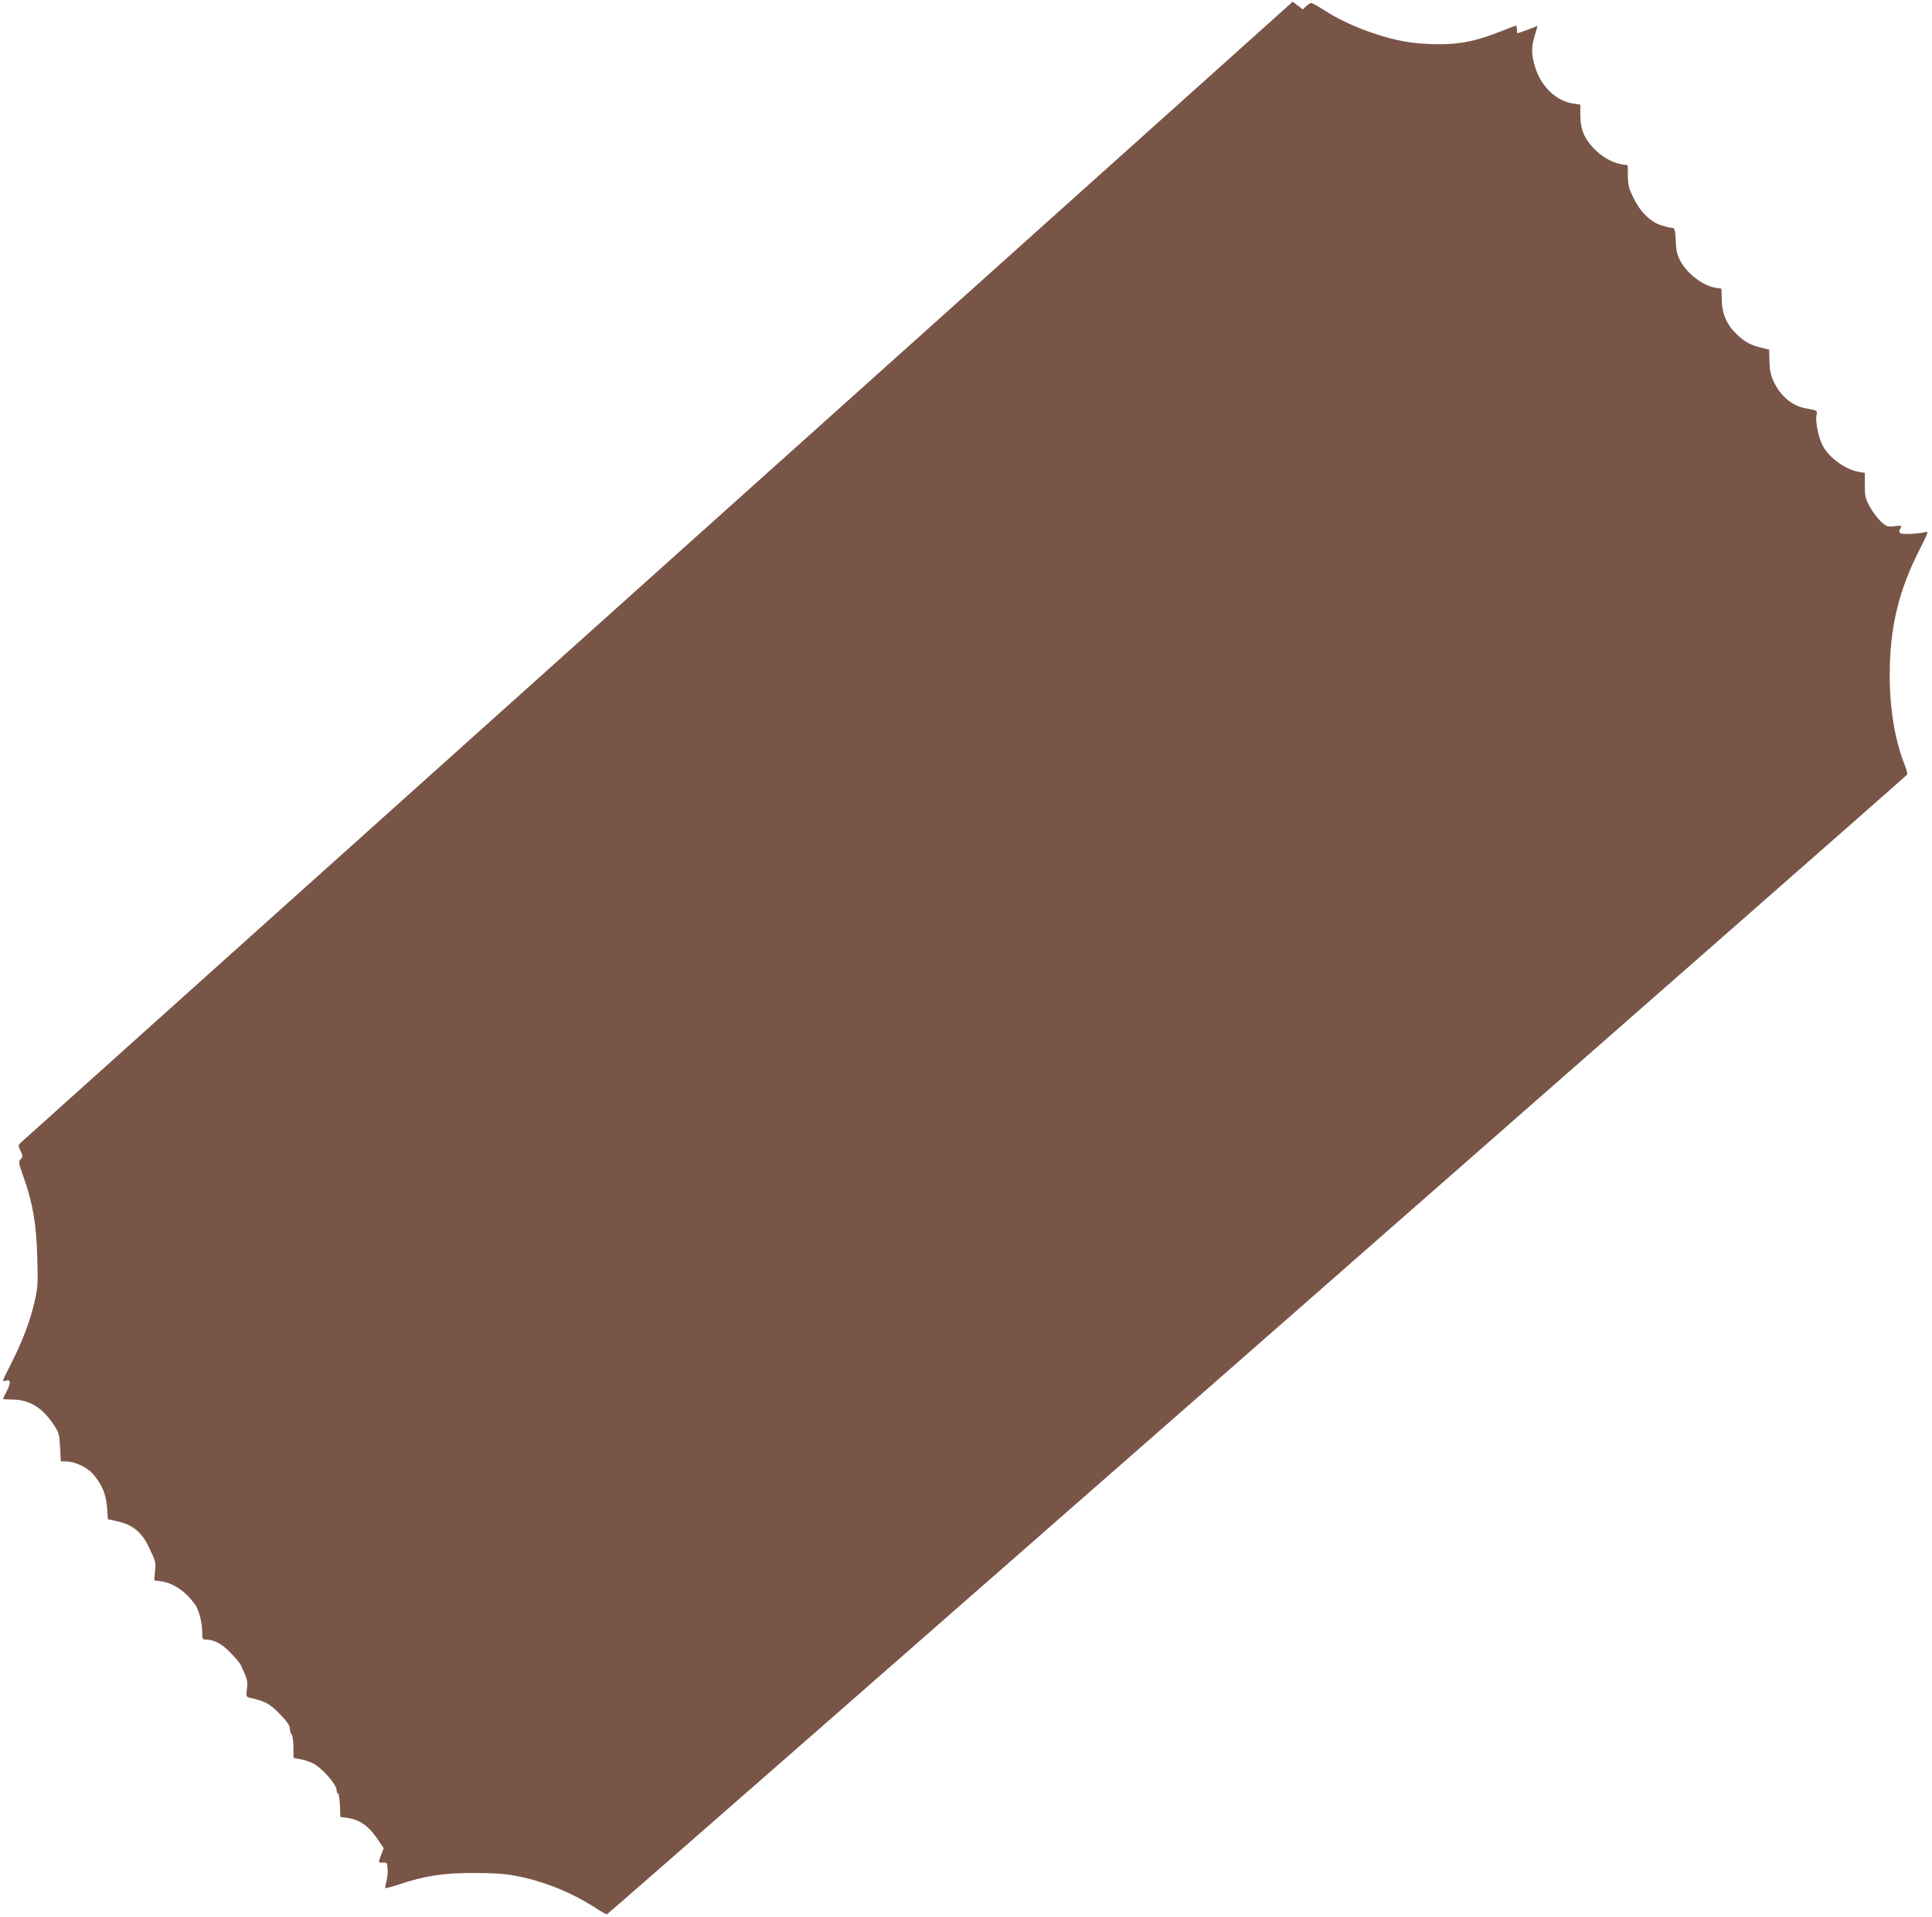 <?xml version="1.0" standalone="no"?>
<!DOCTYPE svg PUBLIC "-//W3C//DTD SVG 20010904//EN"
 "http://www.w3.org/TR/2001/REC-SVG-20010904/DTD/svg10.dtd">
<svg version="1.0" xmlns="http://www.w3.org/2000/svg"
 width="1280pt" height="1270pt" viewBox="0 0 1280 1270"
 preserveAspectRatio="xMidYMid meet">
<g transform="translate(0,1270) scale(0.1,-0.1)"
fill="#795548" stroke="none">
<path d="M4360 8919 c-2313 -2074 -4213 -3778 -4223 -3788 -17 -17 -17 -19 -1
-54 16 -34 16 -38 1 -55 -16 -17 -14 -24 18 -116 62 -171 86 -315 92 -534 5
-174 3 -202 -17 -290 -29 -128 -79 -261 -151 -403 -33 -64 -59 -119 -59 -123
0 -4 9 -5 19 -1 32 10 34 -14 7 -67 -14 -27 -26 -52 -26 -54 0 -2 26 -4 58 -4
115 0 202 -52 277 -166 36 -53 38 -63 43 -150 l5 -94 33 0 c59 0 140 -38 180
-83 60 -70 86 -132 93 -221 l6 -79 55 -12 c102 -21 165 -69 211 -162 52 -107
52 -109 46 -171 l-5 -60 44 -6 c85 -11 172 -73 231 -161 23 -35 43 -119 43
-181 0 -38 3 -44 21 -44 56 0 106 -26 164 -85 33 -33 65 -72 71 -85 43 -93 46
-104 40 -156 -6 -52 -5 -54 21 -60 99 -22 129 -38 196 -106 49 -51 67 -77 67
-97 0 -15 5 -32 12 -39 6 -6 12 -43 12 -84 l1 -72 44 -8 c24 -4 63 -17 87 -29
54 -26 154 -139 154 -175 0 -13 4 -24 10 -24 5 0 10 -35 12 -77 l3 -78 46 -6
c82 -12 141 -53 200 -140 l41 -61 -16 -42 c-21 -54 -21 -55 12 -53 25 2 27 -1
30 -43 2 -25 -2 -62 -8 -83 -6 -22 -9 -41 -7 -43 2 -3 44 9 93 25 169 56 289
75 489 75 127 0 207 -5 272 -17 186 -34 375 -109 536 -213 37 -24 72 -44 78
-44 9 0 8602 7531 8614 7549 3 5 -3 32 -14 59 -67 169 -102 377 -101 602 0
315 59 560 202 838 52 102 56 114 36 108 -40 -12 -153 -17 -167 -8 -10 7 -11
14 -1 31 11 21 10 22 -37 16 -45 -6 -51 -4 -89 28 -22 20 -56 64 -75 99 -31
57 -34 71 -34 145 l0 81 -38 6 c-90 15 -201 95 -242 176 -28 55 -49 160 -40
200 7 31 4 32 -70 45 -89 15 -166 78 -212 174 -21 44 -28 73 -30 136 l-2 79
-48 12 c-75 18 -114 39 -166 89 -67 64 -98 136 -100 230 l-2 73 -38 6 c-87 14
-193 96 -237 183 -19 36 -26 68 -28 131 -3 69 -7 82 -21 82 -10 0 -41 7 -70
16 -74 22 -141 87 -188 181 -31 63 -37 85 -38 146 l-1 72 -41 7 c-65 11 -136
52 -190 112 -61 66 -83 125 -83 216 l0 67 -46 7 c-112 15 -214 112 -254 243
-25 81 -25 134 -1 211 l18 60 -64 -24 c-35 -13 -66 -24 -68 -24 -3 0 -5 11 -5
25 0 14 -3 25 -6 25 -4 0 -47 -16 -96 -36 -164 -65 -267 -87 -413 -87 -79 0
-167 7 -224 17 -185 34 -393 114 -540 210 -39 25 -77 46 -83 46 -7 0 -22 -9
-34 -21 l-23 -21 -33 25 -33 26 -4205 -3770z"/>
</g>
</svg>
